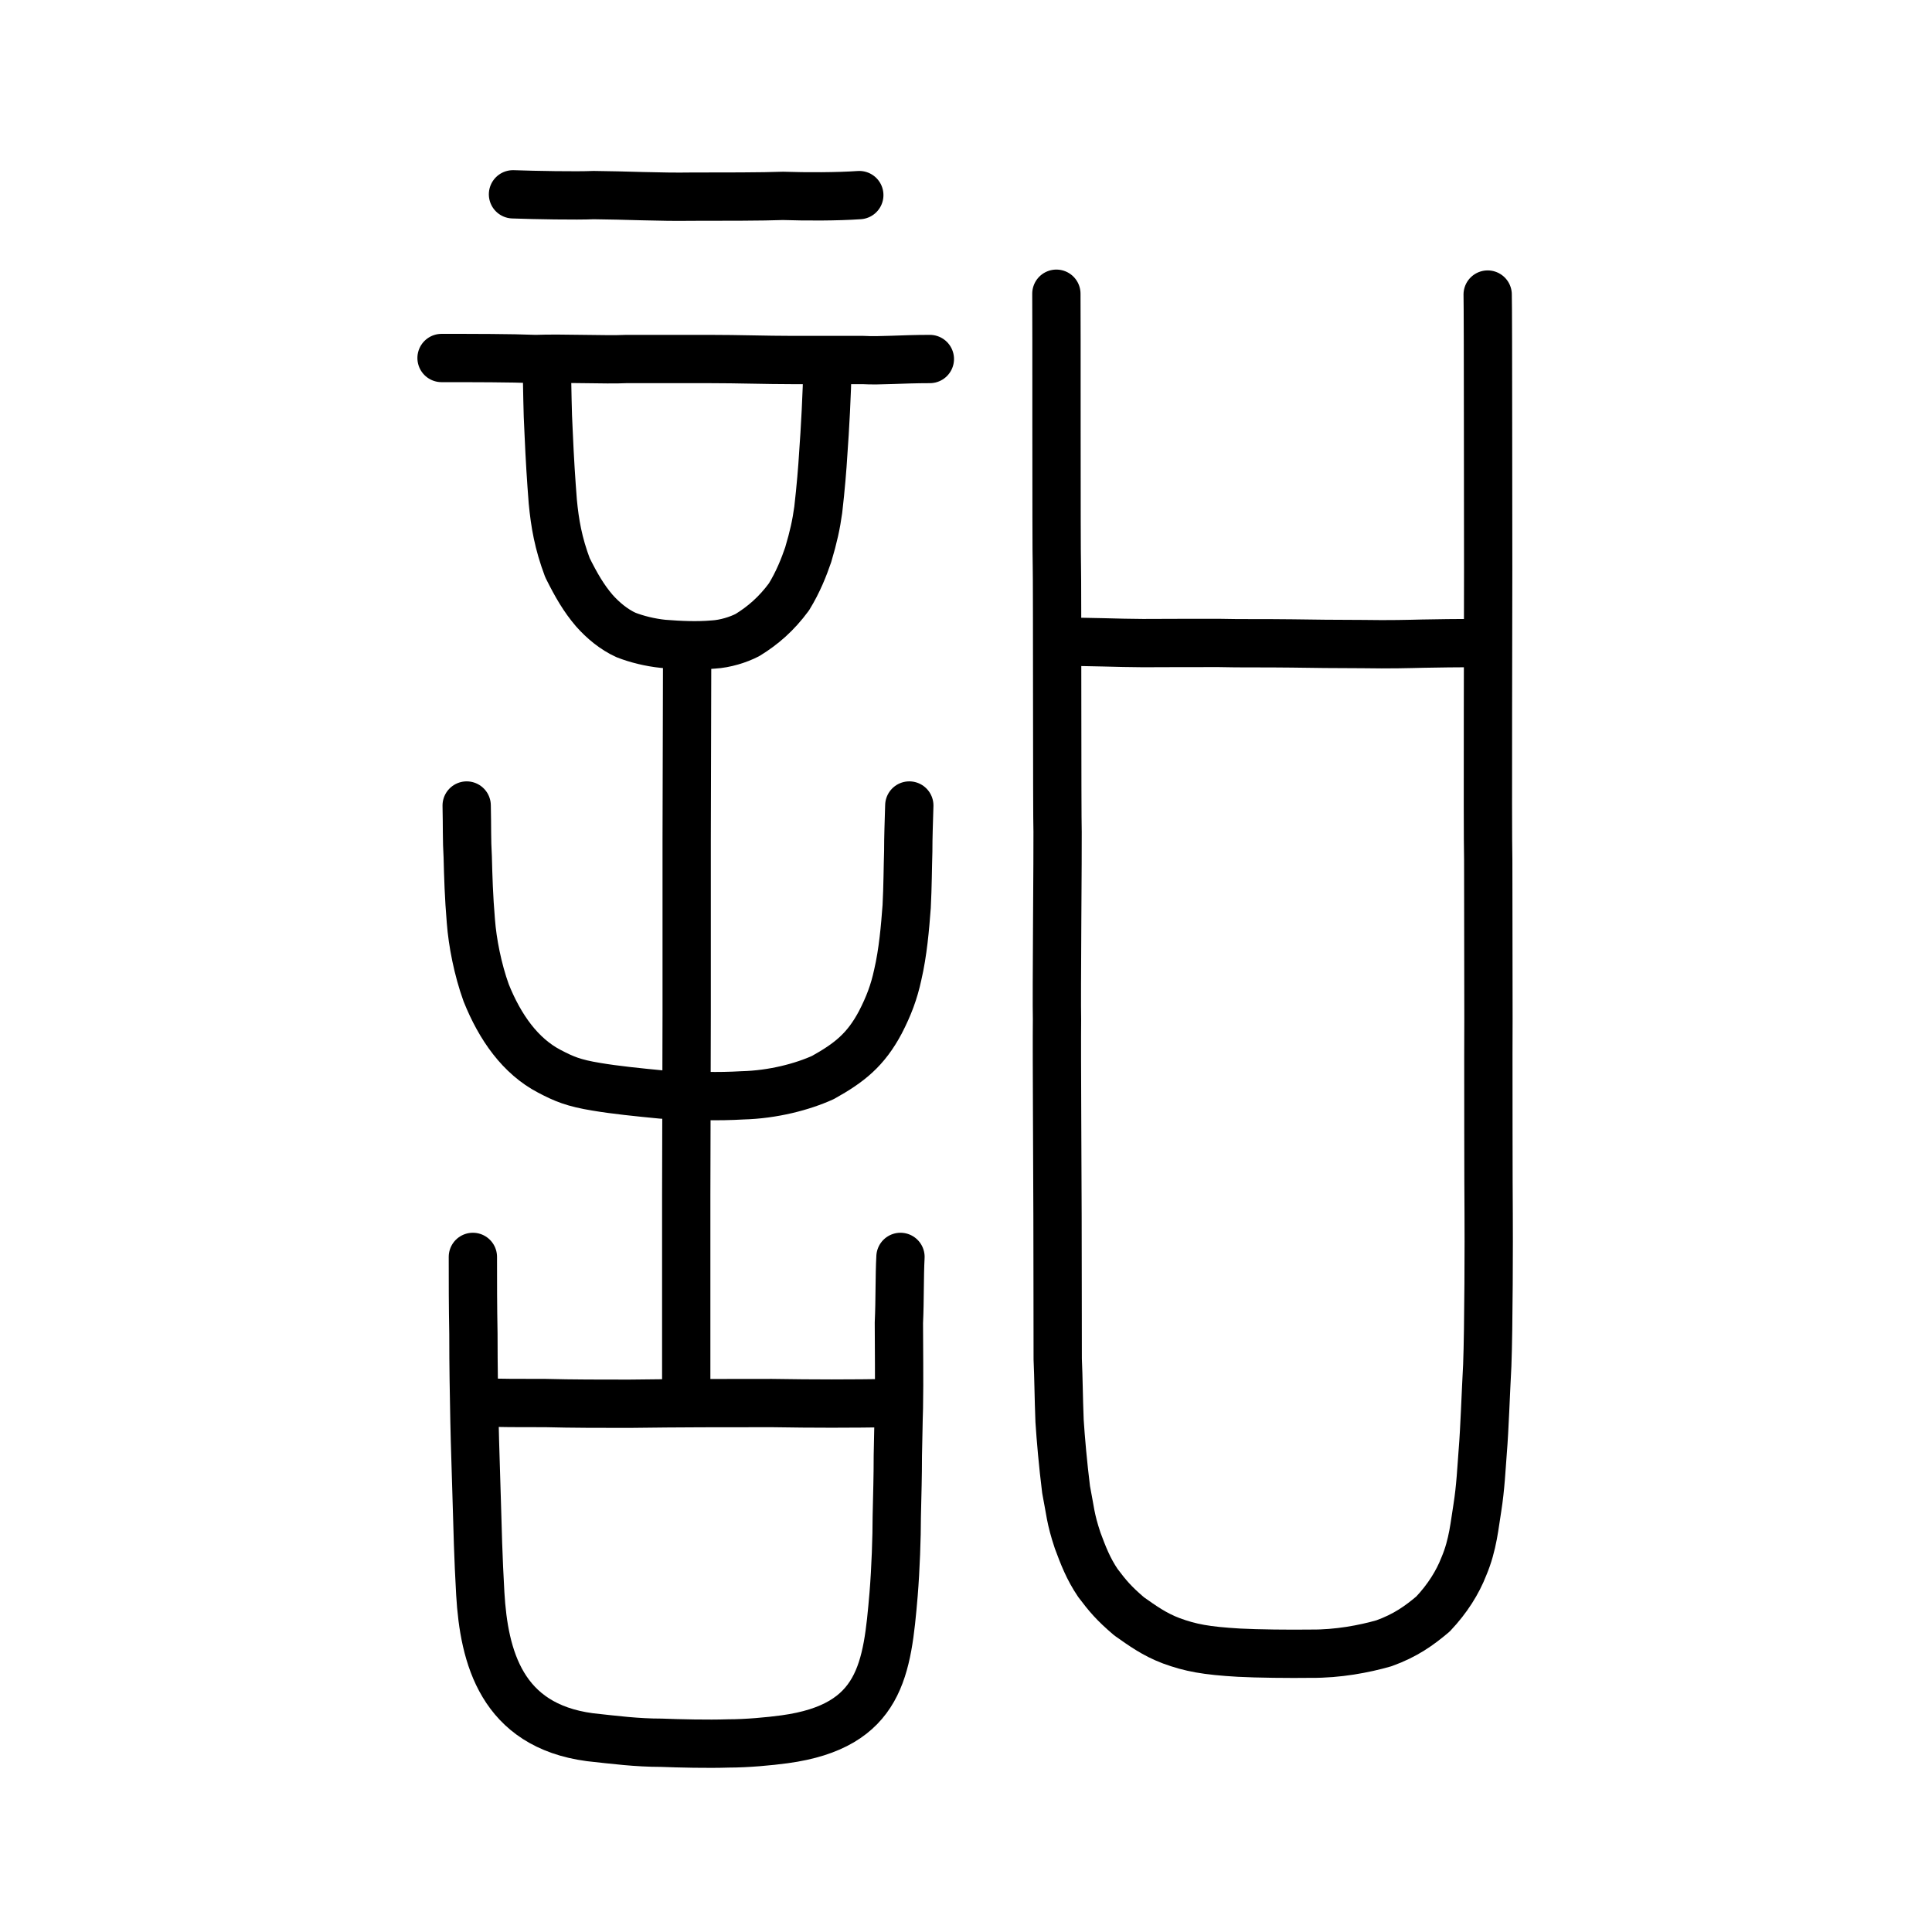 <?xml version="1.0" encoding="UTF-8" standalone="no"?>
<!-- Created with Inkscape (http://www.inkscape.org/) -->

<svg
   xmlns:dc="http://purl.org/dc/elements/1.1/"
   xmlns:cc="http://creativecommons.org/ns#"
   xmlns:rdf="http://www.w3.org/1999/02/22-rdf-syntax-ns#"
   xmlns:svg="http://www.w3.org/2000/svg"
   xmlns="http://www.w3.org/2000/svg"
   xmlns:sodipodi="http://sodipodi.sourceforge.net/DTD/sodipodi-0.dtd"
   xmlns:inkscape="http://www.inkscape.org/namespaces/inkscape"
   width="200px"
   height="200px"
   viewBox="0 0 200 200"
   version="1.1"
   id="SVGRoot"
   inkscape:version="0.92.3 (2405546, 2018-03-11)"
   sodipodi:docname="27963ss.svg">
  <sodipodi:namedview
     id="base"
     pagecolor="#ffffff"
     bordercolor="#666666"
     borderopacity="1.0"
     inkscape:pageopacity="0.0"
     inkscape:pageshadow="2"
     inkscape:zoom="4.7247588"
     inkscape:cx="71.901919"
     inkscape:cy="176.07667"
     inkscape:document-units="px"
     inkscape:current-layer="layer1"
     showgrid="true"
     inkscape:window-width="1266"
     inkscape:window-height="791"
     inkscape:window-x="250"
     inkscape:window-y="253"
     inkscape:window-maximized="0"
     showguides="true"
     inkscape:snap-global="false">
    <inkscape:grid
       type="xygrid"
       id="grid6085" />
  </sodipodi:namedview>
  <defs
     id="defs5523" />
  <g
     id="layer1"
     inkscape:groupmode="layer"
     inkscape:label="レイヤー 1">
    <path
       style="opacity:1;vector-effect:none;fill:none;fill-opacity:1;stroke:#000000;stroke-width:5;stroke-linecap:round;stroke-linejoin:round;stroke-miterlimit:4;stroke-dasharray:none;stroke-dashoffset:0;stroke-opacity:1"
       d="m 109.356,30.406 c 0.028,1.488 -0.011,26.435 0.05,28.179 0.048,1.487 0.014,26.133 0.075,27.546 0.025,1.35 -0.118,17.33 -0.061,19.385 -0.039,3.453 0.055,17.115 0.053,20.327 -0.002,1.854 0.026,12.24 0.021,14.847 0.09,1.998 0.093,3.89 0.192,6.411 0.114,1.766 0.352,4.533 0.676,7.102 0.427,2.151 0.428,2.975 1.193,5.263 0.562,1.521 1.11,2.947 2.103,4.408 0.999,1.322 1.629,2.087 3.223,3.447 1.368,0.963 2.599,1.864 4.372,2.535 1.986,0.727 3.596,1.03 7.006,1.228 1.841,0.101 5.279,0.139 7.463,0.107 2.77,0.025 5.494,-0.49 7.542,-1.079 2.246,-0.806 3.676,-1.844 5.08,-3.031 1.509,-1.594 2.558,-3.292 3.192,-4.923 0.962,-2.256 1.123,-4.436 1.405,-6.101 0.327,-2.074 0.412,-4.014 0.557,-5.879 0.18,-2.123 0.31,-6.056 0.463,-8.844 0.149,-3.859 0.164,-13.323 0.144,-15.729 -0.028,-2.439 -0.03,-14.413 -0.031,-16.355 0.033,-2.328 -0.025,-17.976 -0.013,-20.276 -0.08,-2.989 0.006,-27.814 -0.005,-30.072 -0.014,-1.385 -0.003,-27.067 -0.053,-28.409"
       id="path6170-1"
       inkscape:connector-curvature="0"
       sodipodi:nodetypes="ccccccccccccccccccccccccc" />
    <path
       style="fill:none;stroke:#000000;stroke-width:5;stroke-linecap:round;stroke-linejoin:round;stroke-miterlimit:4;stroke-dasharray:none;stroke-opacity:1"
       d="m 110.266,66.455 c 2.315,-0.047 5.503,0.114 8.054,0.118 2.872,-0.011 5.561,-0.02 7.891,-0.015 2.17,0.056 4.624,0.012 7.542,0.051 1.866,0.031 4.758,0.065 7.328,0.065 2.744,0.05 4.936,-0.013 6.185,-0.044 1.544,-0.021 3.562,-0.074 5.635,-0.041"
       id="path4568-3-1"
       inkscape:connector-curvature="0"
       sodipodi:nodetypes="ccccccc" />
    <path
       id="path826"
       d="m 53.105,20.116 c 2.234,0.08 6.597,0.161 8.34,0.08 3.227,0.025 6.931,0.216 10.129,0.161 3.105,0 7.464,0 9.48,-0.08 2.397,0.08 5.612,0.08 7.9,-0.08"
       style="fill:none;stroke:#000000;stroke-width:5;stroke-linecap:round;stroke-linejoin:round;stroke-miterlimit:4;stroke-dasharray:none;stroke-opacity:1"
       inkscape:connector-curvature="0"
       sodipodi:nodetypes="ccccc" />
    <path
       id="path828"
       d="m 45.709,37.061 c 3.299,0 7.133,0 9.731,0.104 2.804,-0.104 7.298,0.104 9.401,0 2.598,0 7.216,0 8.576,0 3.092,0 5.855,0.104 8.576,0.104 2.433,0 6.226,0 7.339,0 1.814,0.104 3.917,-0.104 6.927,-0.104"
       style="fill:none;stroke:#000000;stroke-width:5;stroke-linecap:round;stroke-linejoin:round;stroke-miterlimit:4;stroke-dasharray:none;stroke-opacity:1"
       inkscape:connector-curvature="0" />
    <path
       id="path830"
       d="M 71.038,143.756 V 123.792 l 0.046,-18.734 V 86.985 l 0.046,-18.167"
       style="fill:none;stroke:#000000;stroke-width:5;stroke-linecap:round;stroke-linejoin:miter;stroke-miterlimit:4;stroke-dasharray:none;stroke-opacity:1"
       inkscape:connector-curvature="0" />
    <path
       id="path832"
       d="m 56.619,38.617 c 0.043,1.409 0.043,3.944 0.173,6.128 0.13,3.029 0.26,4.931 0.433,7.185 0.217,2.254 0.563,4.297 1.517,6.832 0.91,1.831 1.69,3.17 2.774,4.438 0.867,0.986 2.037,1.972 3.294,2.536 1.084,0.423 2.47,0.775 3.857,0.916 1.777,0.141 3.511,0.211 5.158,0.07 1.257,-0.07 2.6,-0.493 3.554,-0.986 1.604,-0.986 2.991,-2.184 4.291,-3.944 0.954,-1.55 1.56,-3.099 1.994,-4.367 0.563,-1.902 0.823,-3.099 1.04,-4.649 0.26,-2.254 0.433,-4.367 0.52,-5.846 0.173,-2.324 0.39,-6.269 0.433,-9.016"
       style="fill:none;stroke:#000000;stroke-width:5;stroke-linecap:round;stroke-linejoin:round;stroke-miterlimit:4;stroke-dasharray:none;stroke-opacity:1"
       inkscape:connector-curvature="0" />
    <path
       id="path834"
       d="m 48.31,83.387 c 0.054,2.333 0,3.459 0.109,5.309 0.054,2.091 0.109,4.102 0.327,6.676 0.163,2.172 0.708,4.987 1.58,7.4 1.437,3.592 3.553,6.564 6.538,8.124 1.512,0.793 2.494,1.218 4.89,1.609 1.907,0.322 4.263,0.563 6.769,0.804 3.677,0.15 5.707,0.23 8.336,0.08 3.16,-0.08 6.211,-0.885 8.336,-1.85 2.729,-1.521 4.424,-2.86 5.939,-5.711 0.872,-1.689 1.417,-3.137 1.798,-4.907 0.545,-2.333 0.763,-4.907 0.926,-7.078 0.109,-2.091 0.109,-4.022 0.163,-5.711 0,-1.528 0.054,-2.815 0.109,-4.746"
       style="fill:none;stroke:#000000;stroke-width:5;stroke-linecap:round;stroke-linejoin:round;stroke-miterlimit:4;stroke-dasharray:none;stroke-opacity:1"
       inkscape:connector-curvature="0"
       sodipodi:nodetypes="cccccccccccccc" />
    <path
       id="path836"
       d="m 48.952,130.114 c 0,2.726 0,4.95 0.055,7.964 0,3.659 0.055,6.027 0.11,9.04 0.055,2.726 0.164,5.524 0.219,7.677 0.11,3.731 0.164,6.314 0.383,10.188 0.383,6.529 2.191,13.632 11.34,14.851 2.63,0.287 4.876,0.574 7.396,0.574 1.863,0.072 4.821,0.143 6.957,0.072 1.917,0 4.218,-0.215 5.807,-0.43 10.025,-1.363 10.628,-7.318 11.285,-14.995 0.219,-2.655 0.329,-5.955 0.329,-8.036 0.055,-2.583 0.11,-4.09 0.11,-6.314 0.055,-2.081 0.055,-3.372 0.11,-4.95 0.055,-3.085 0,-6.098 0,-8.825 0.11,-2.368 0.055,-4.807 0.164,-6.816"
       style="fill:none;stroke:#000000;stroke-width:5;stroke-linecap:round;stroke-linejoin:round;stroke-miterlimit:4;stroke-dasharray:none;stroke-opacity:1"
       inkscape:connector-curvature="0" />
    <path
       id="path838"
       d="m 49.773,145.172 c 2.301,0.072 3.506,0.072 6.738,0.072 2.63,0.072 5.862,0.072 8.601,0.072 5.369,-0.072 9.751,-0.072 14.791,-0.072 4.437,0.072 7.889,0.072 12.6,0"
       style="fill:none;stroke:#000000;stroke-width:5;stroke-linecap:round;stroke-linejoin:round;stroke-miterlimit:4;stroke-dasharray:none;stroke-opacity:1"
       inkscape:connector-curvature="0" />
  </g>
</svg>
